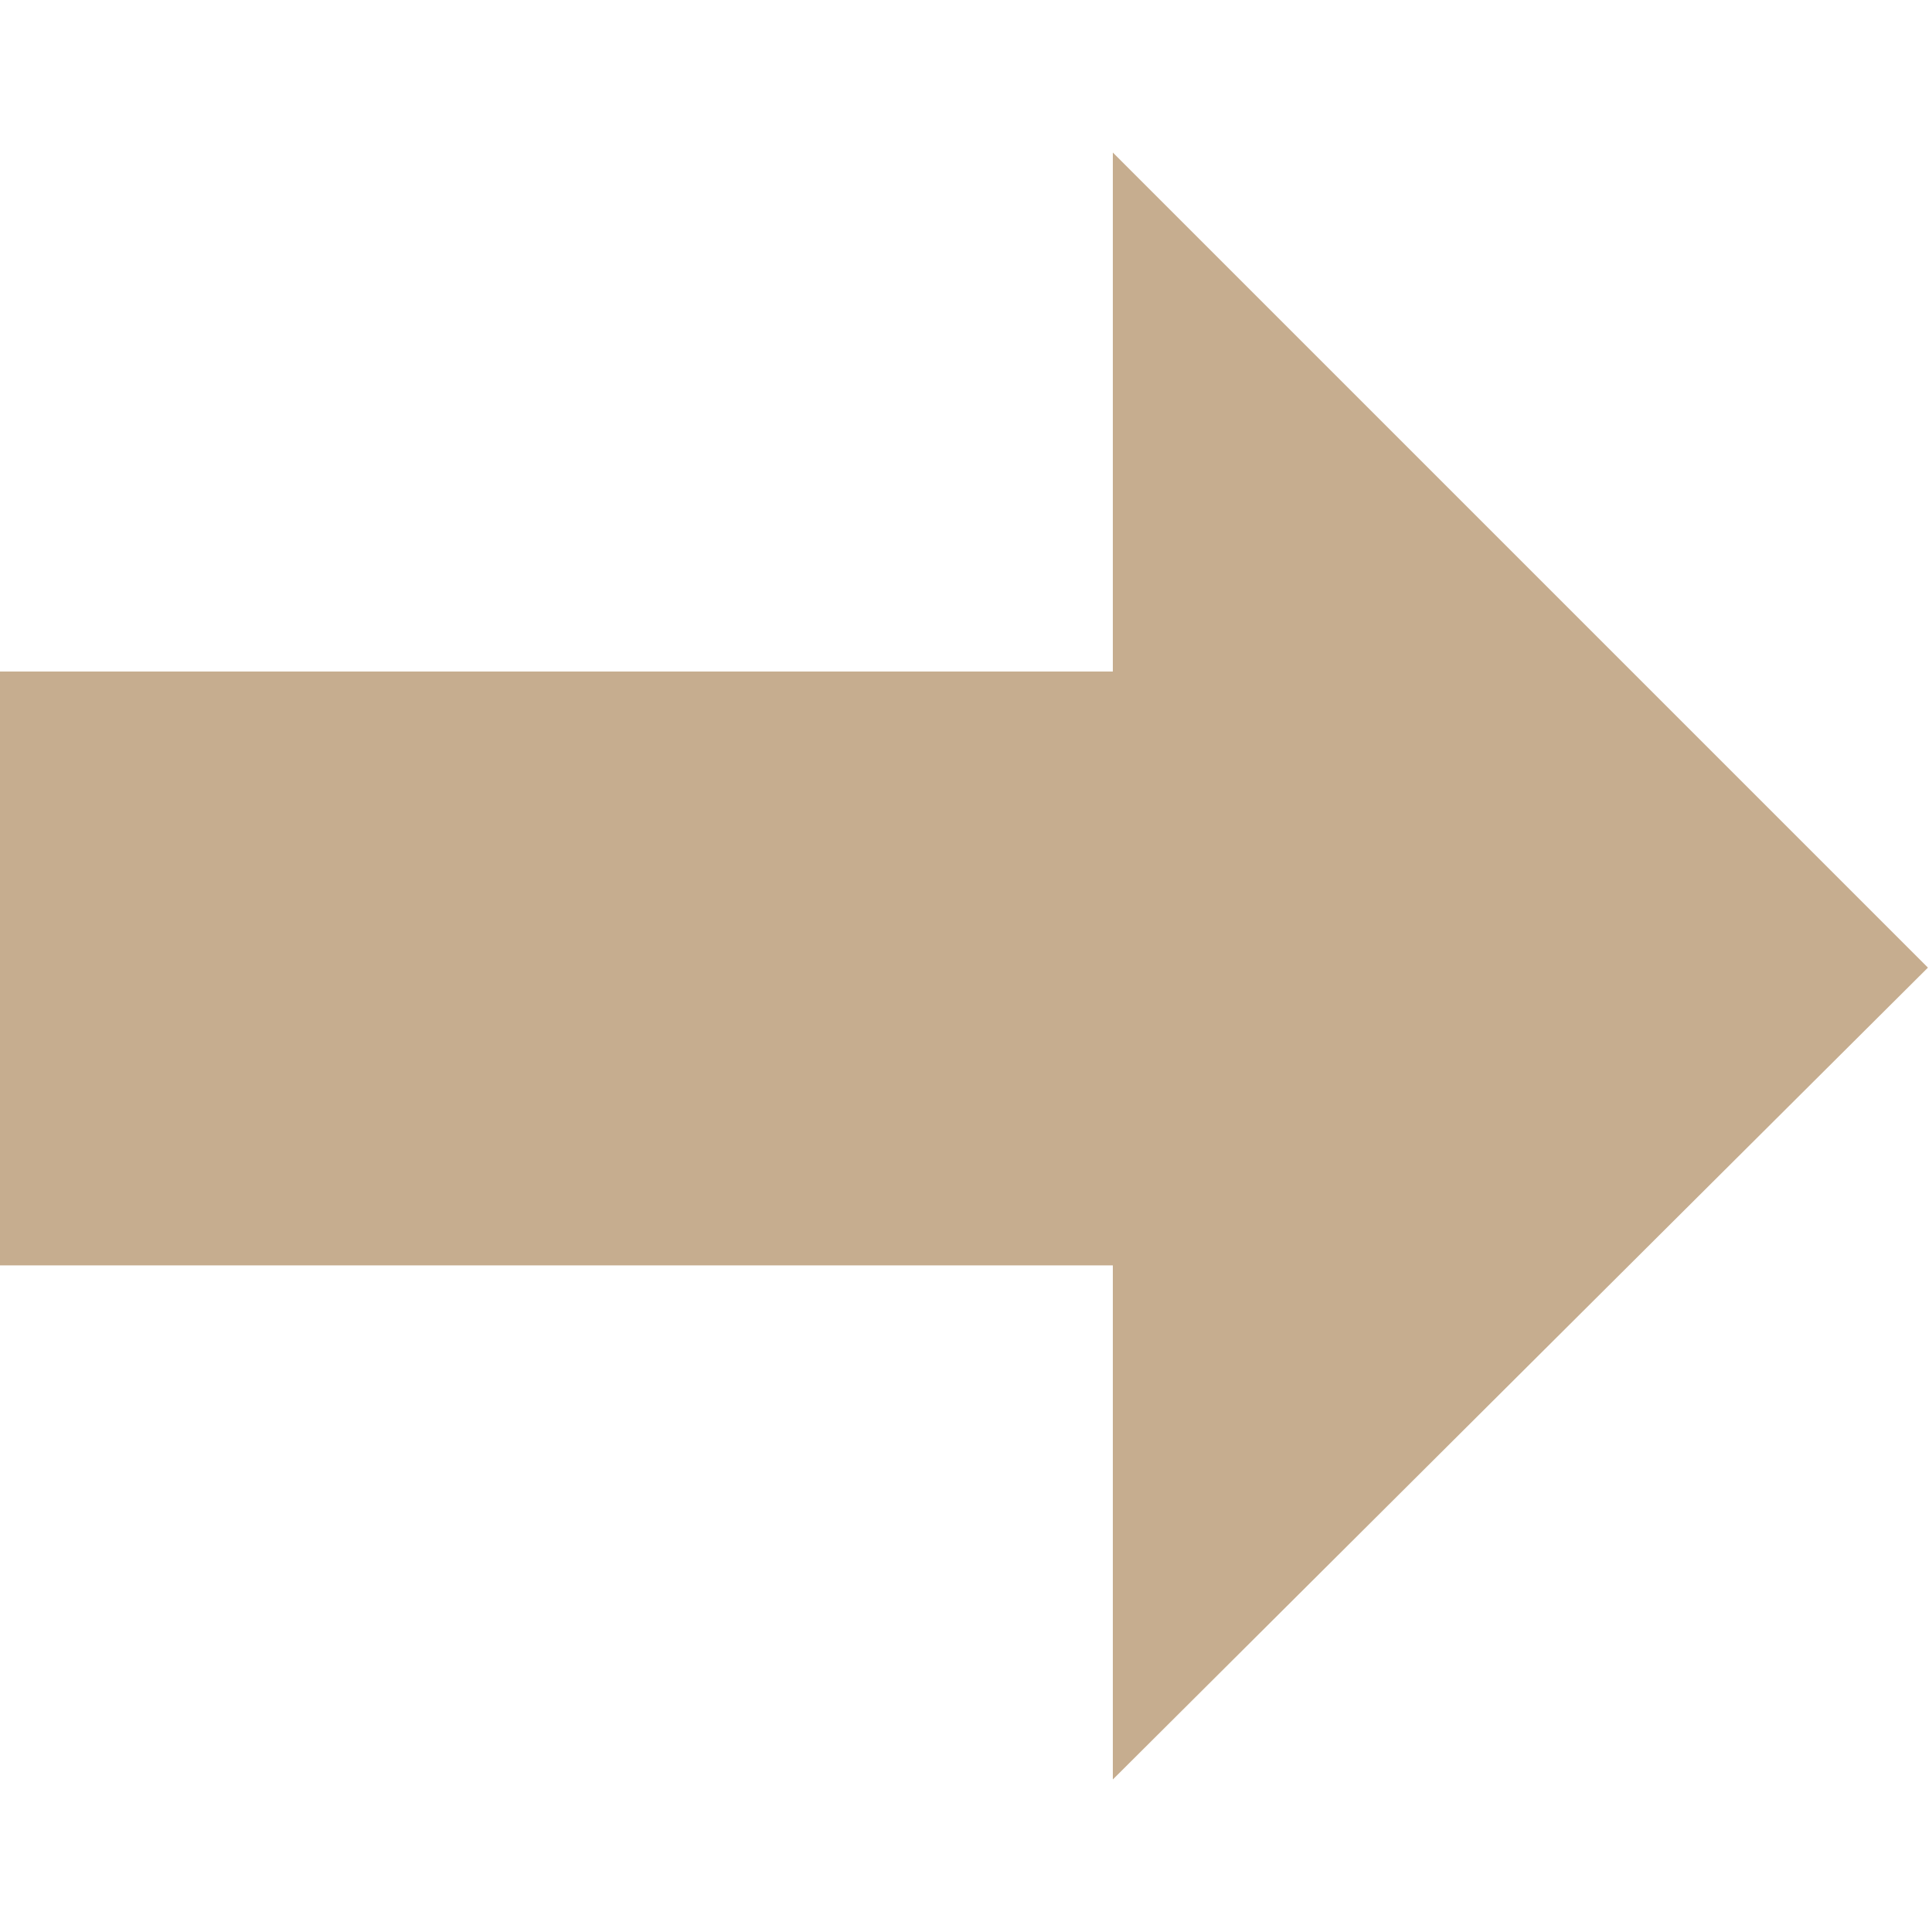 <?xml version="1.0" ?><svg version="1.1" xmlns="http://www.w3.org/2000/svg" width="250" height="250" viewBox="0 0 38 32">
<path style="fill:#c6ad8f" d="M0 10.208h21.888v-10.208l16.032 16.032-16.032 15.968v-10.112h-21.888v-11.68z"></path>
</svg>
